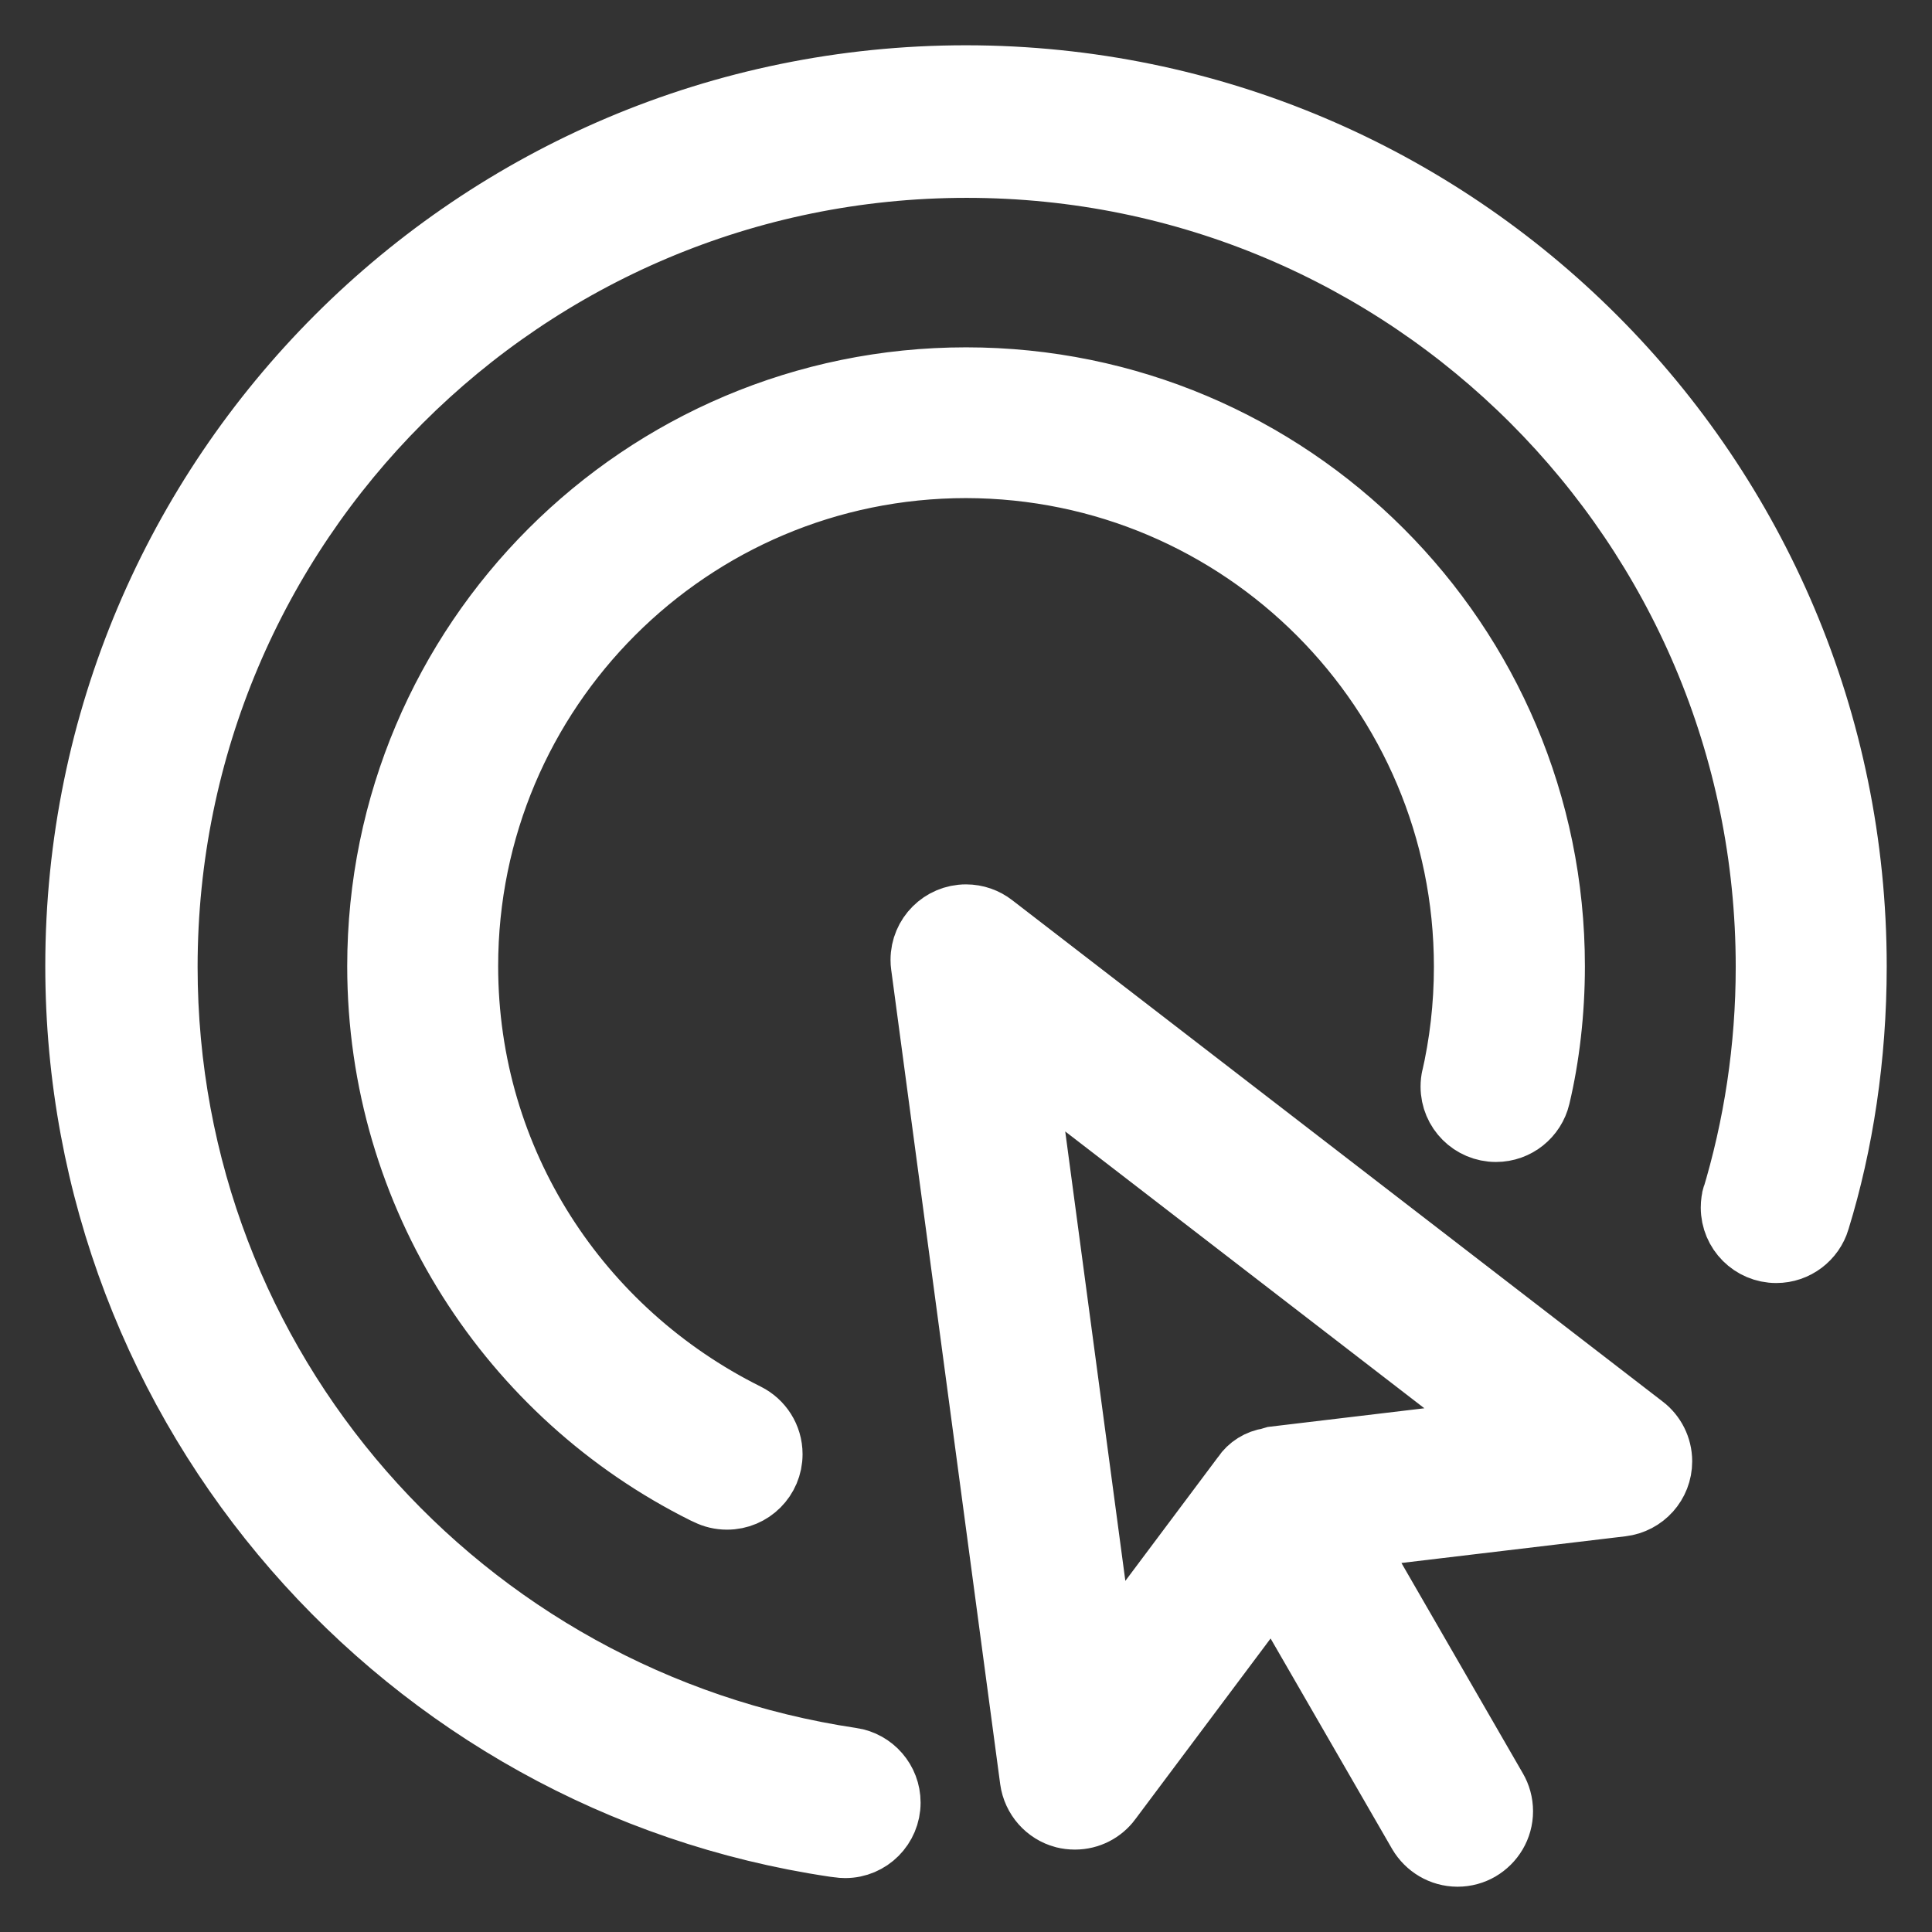 <?xml version="1.0" encoding="UTF-8"?> <svg xmlns="http://www.w3.org/2000/svg" fill="#ffffff" width="800px" height="800px" viewBox="0 0 32 32" version="1.1" stroke="#ffffff"><rect x="0" y="0" width="32" height="32" fill="#333333" stroke="none"/><g id="SVGRepo_bgCarrier" stroke-width="0"></g><g id="SVGRepo_tracerCarrier" stroke-linecap="round" stroke-linejoin="round"></g><g id="SVGRepo_iconCarrier"><title>bullseye-cursor</title><path d="M16 1.25c-8.146 0-14.75 6.604-14.75 14.75 0 7.403 5.454 13.532 12.563 14.589l0.081 0.010c0.031 0.005 0.066 0.008 0.102 0.008 0.002 0 0.004 0 0.005-0h-0c0.413-0.001 0.747-0.337 0.747-0.75 0-0.376-0.277-0.688-0.638-0.742l-0.004-0c-6.446-0.964-11.333-6.461-11.333-13.1 0-7.311 5.927-13.238 13.238-13.238s13.238 5.927 13.238 13.238c0 1.345-0.201 2.643-0.573 3.866l0.025-0.094c-0.020 0.064-0.031 0.138-0.031 0.214 0 0.414 0.336 0.75 0.75 0.75 0.339 0 0.625-0.225 0.718-0.533l0.001-0.005c0.388-1.258 0.611-2.705 0.611-4.204 0-8.148-6.603-14.754-14.749-14.759h-0zM16 7.75c4.558 0.007 8.25 3.704 8.25 8.263 0 0.646-0.074 1.274-0.214 1.877l0.011-0.056c-0.011 0.049-0.018 0.105-0.018 0.163 0 0.414 0.335 0.749 0.749 0.749 0.354 0 0.65-0.245 0.729-0.575l0.001-0.005c0.154-0.65 0.243-1.396 0.243-2.163 0-5.385-4.365-9.75-9.75-9.75s-9.75 4.365-9.75 9.75c0 3.824 2.201 7.134 5.405 8.731l0.057 0.026c0.096 0.048 0.209 0.076 0.329 0.076h0c0 0 0.001 0 0.001 0 0.414 0 0.75-0.336 0.75-0.75 0-0.294-0.169-0.549-0.416-0.672l-0.004-0.002c-2.759-1.374-4.622-4.175-4.622-7.41 0-4.557 3.693-8.251 8.25-8.252h0zM16.458 15.304c-0.125-0.097-0.285-0.156-0.458-0.156-0.414 0-0.75 0.336-0.75 0.75 0 0.035 0.002 0.070 0.007 0.104l-0-0.004 1.805 13.487c0.042 0.305 0.262 0.549 0.549 0.626l0.005 0.001c0.057 0.015 0.122 0.023 0.188 0.023h0c0.245-0 0.462-0.117 0.598-0.299l0.001-0.002 2.696-3.602 2.392 4.143c0.133 0.225 0.374 0.374 0.65 0.375h0c0.138-0 0.267-0.037 0.379-0.102l-0.004 0.002c0.226-0.132 0.376-0.374 0.376-0.65 0-0.138-0.037-0.267-0.102-0.379l0.002 0.004-2.392-4.144 4.466-0.532c0.374-0.045 0.662-0.361 0.662-0.744 0-0.241-0.114-0.456-0.291-0.593l-0.002-0.001zM21.094 24.127c-0.029 0.008-0.053 0.016-0.076 0.025l0.005-0.002c-0.185 0.026-0.343 0.128-0.442 0.274l-0.001 0.002-2.274 3.038-1.319-9.861 7.88 6.074z"></path></g></svg> 